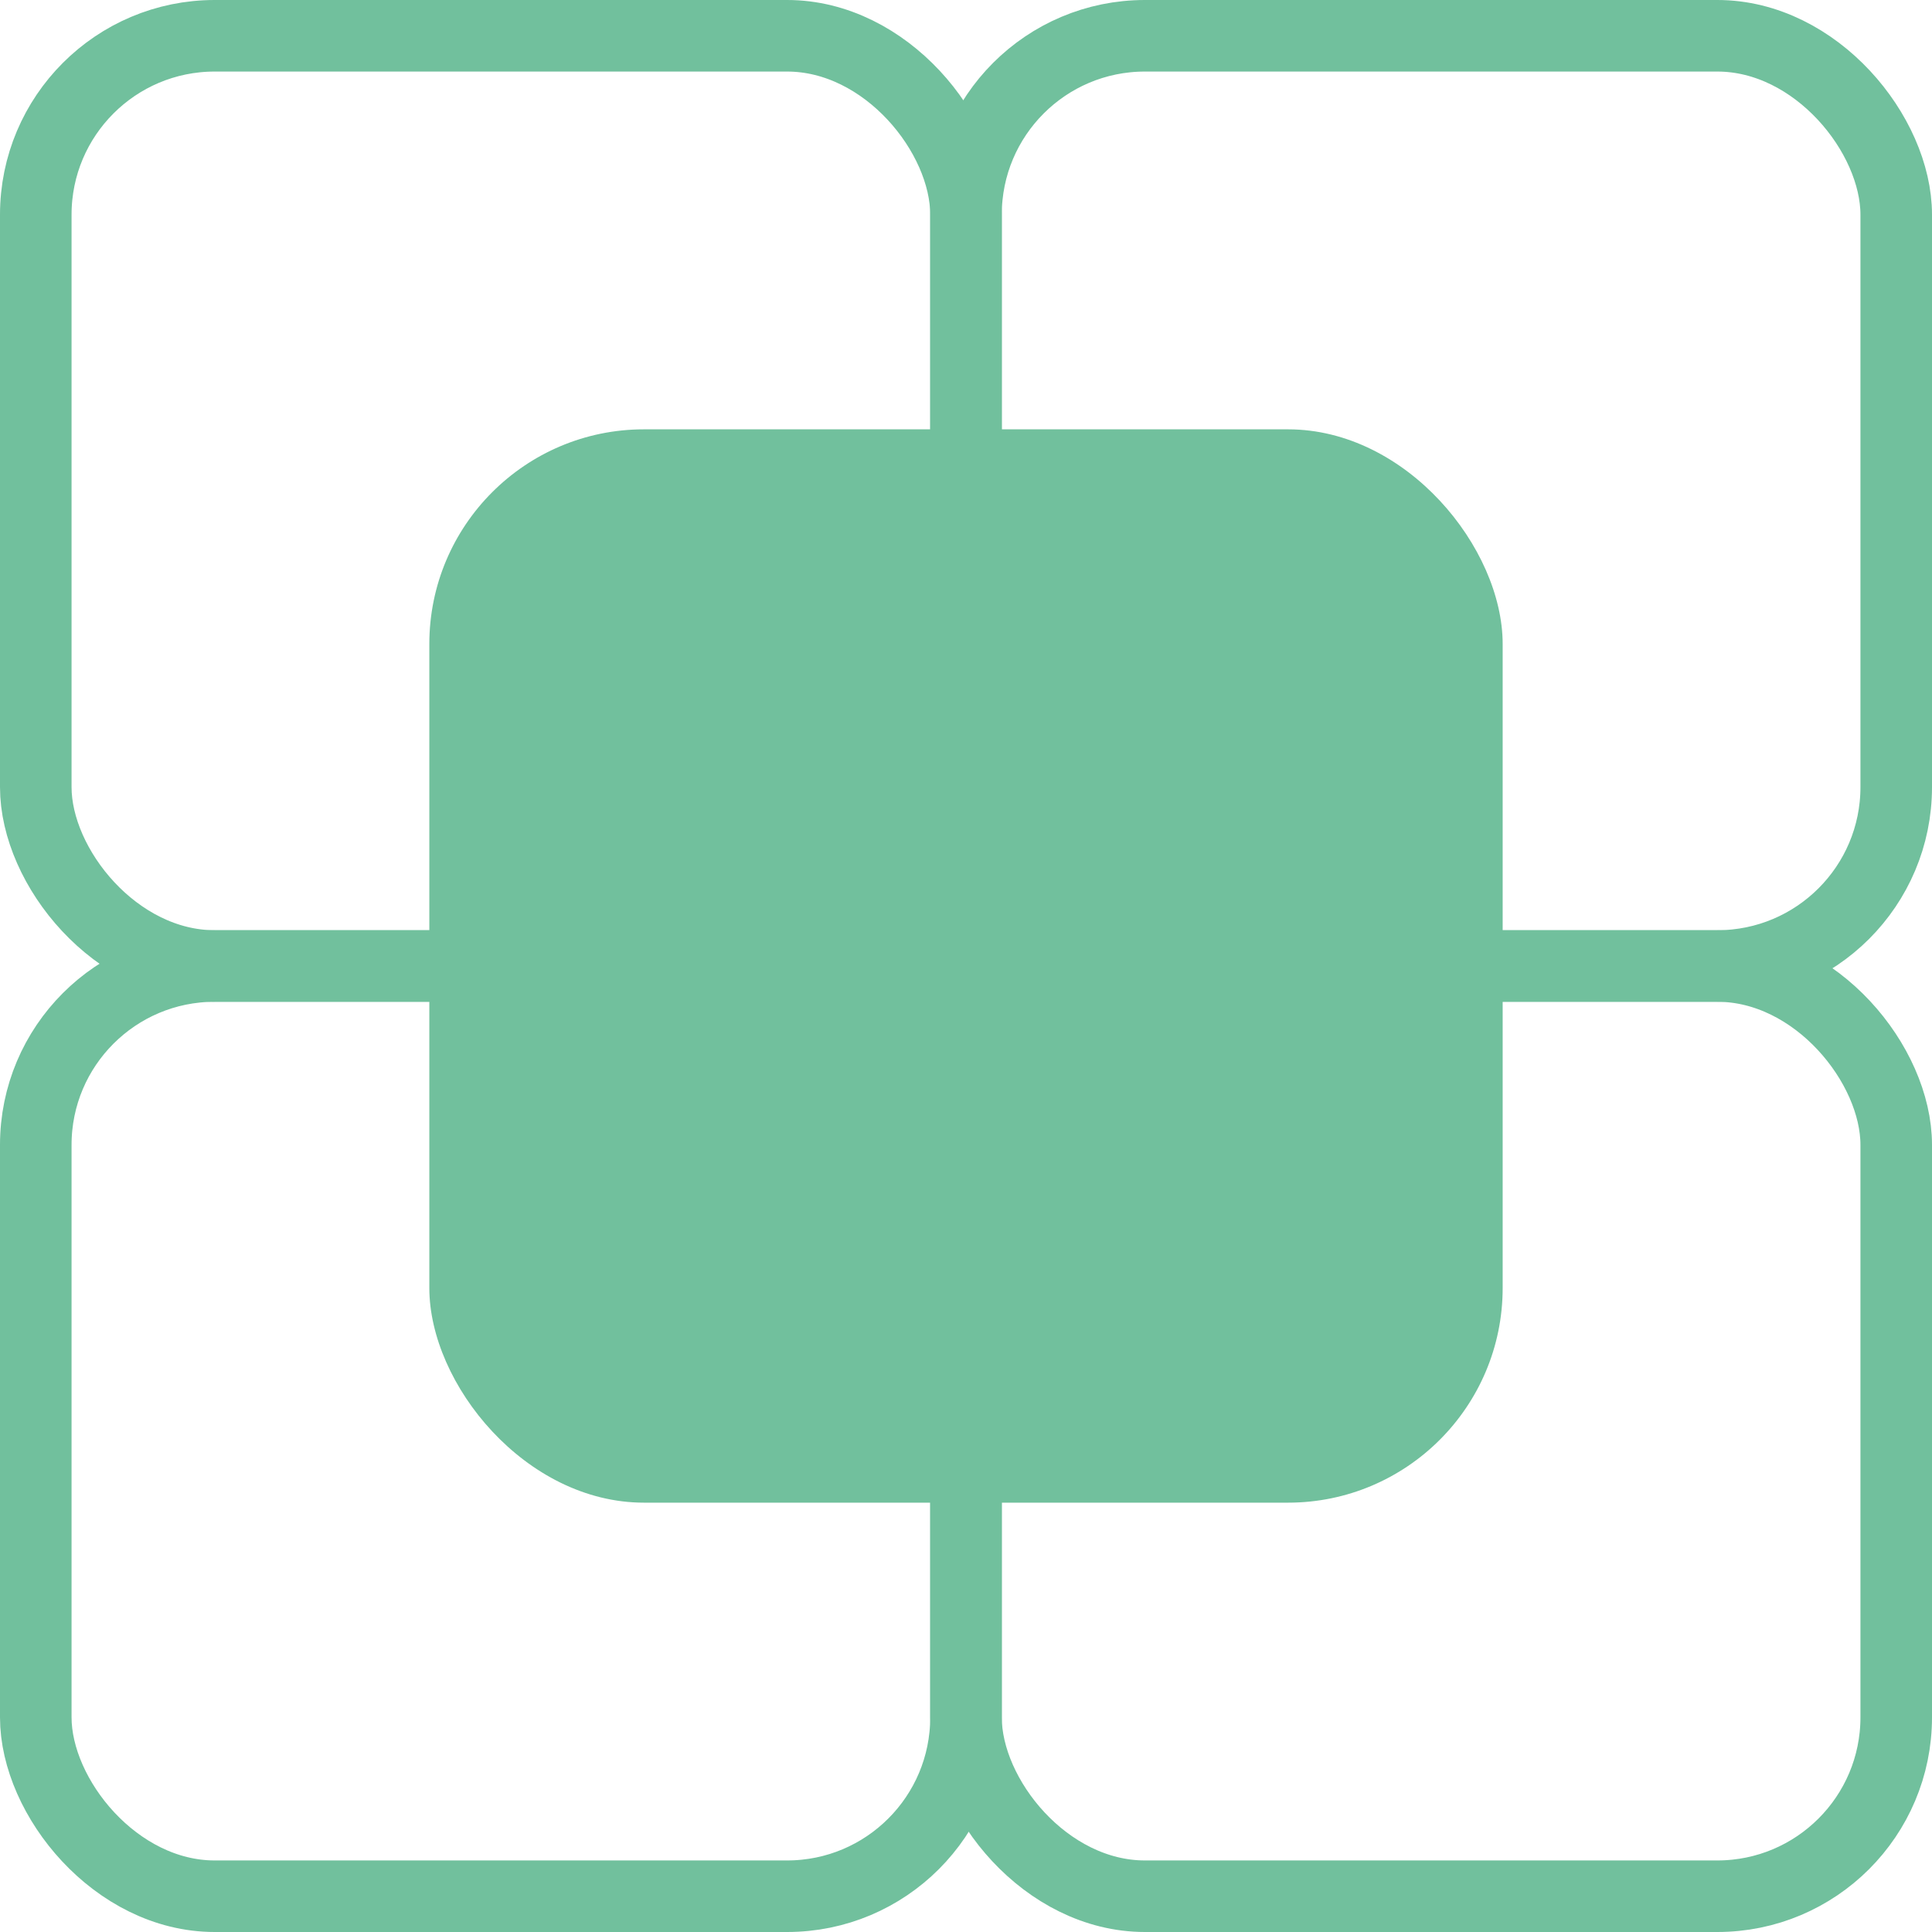 <?xml version="1.0" encoding="UTF-8"?>
<svg xmlns="http://www.w3.org/2000/svg" width="27px" height="27px" viewBox="0 0 27 27" fill="none" transform="rotate(0) scale(1, 1)">
  <rect x="13.5" y="13.5" width="13" height="13" rx="2.5" stroke="#71c09d"></rect>
  <rect x="0.5" y="13.5" width="13" height="13" rx="2.5" stroke="#71c09d"></rect>
  <rect x="13.5" y="0.5" width="13" height="13" rx="2.5" stroke="#71c09d"></rect>
  <rect x="0.5" y="0.5" width="13" height="13" rx="2.5" stroke="#71c09d"></rect>
  <rect x="6" y="6" width="15" height="15" rx="3" fill="#71c09d"></rect>
</svg>
